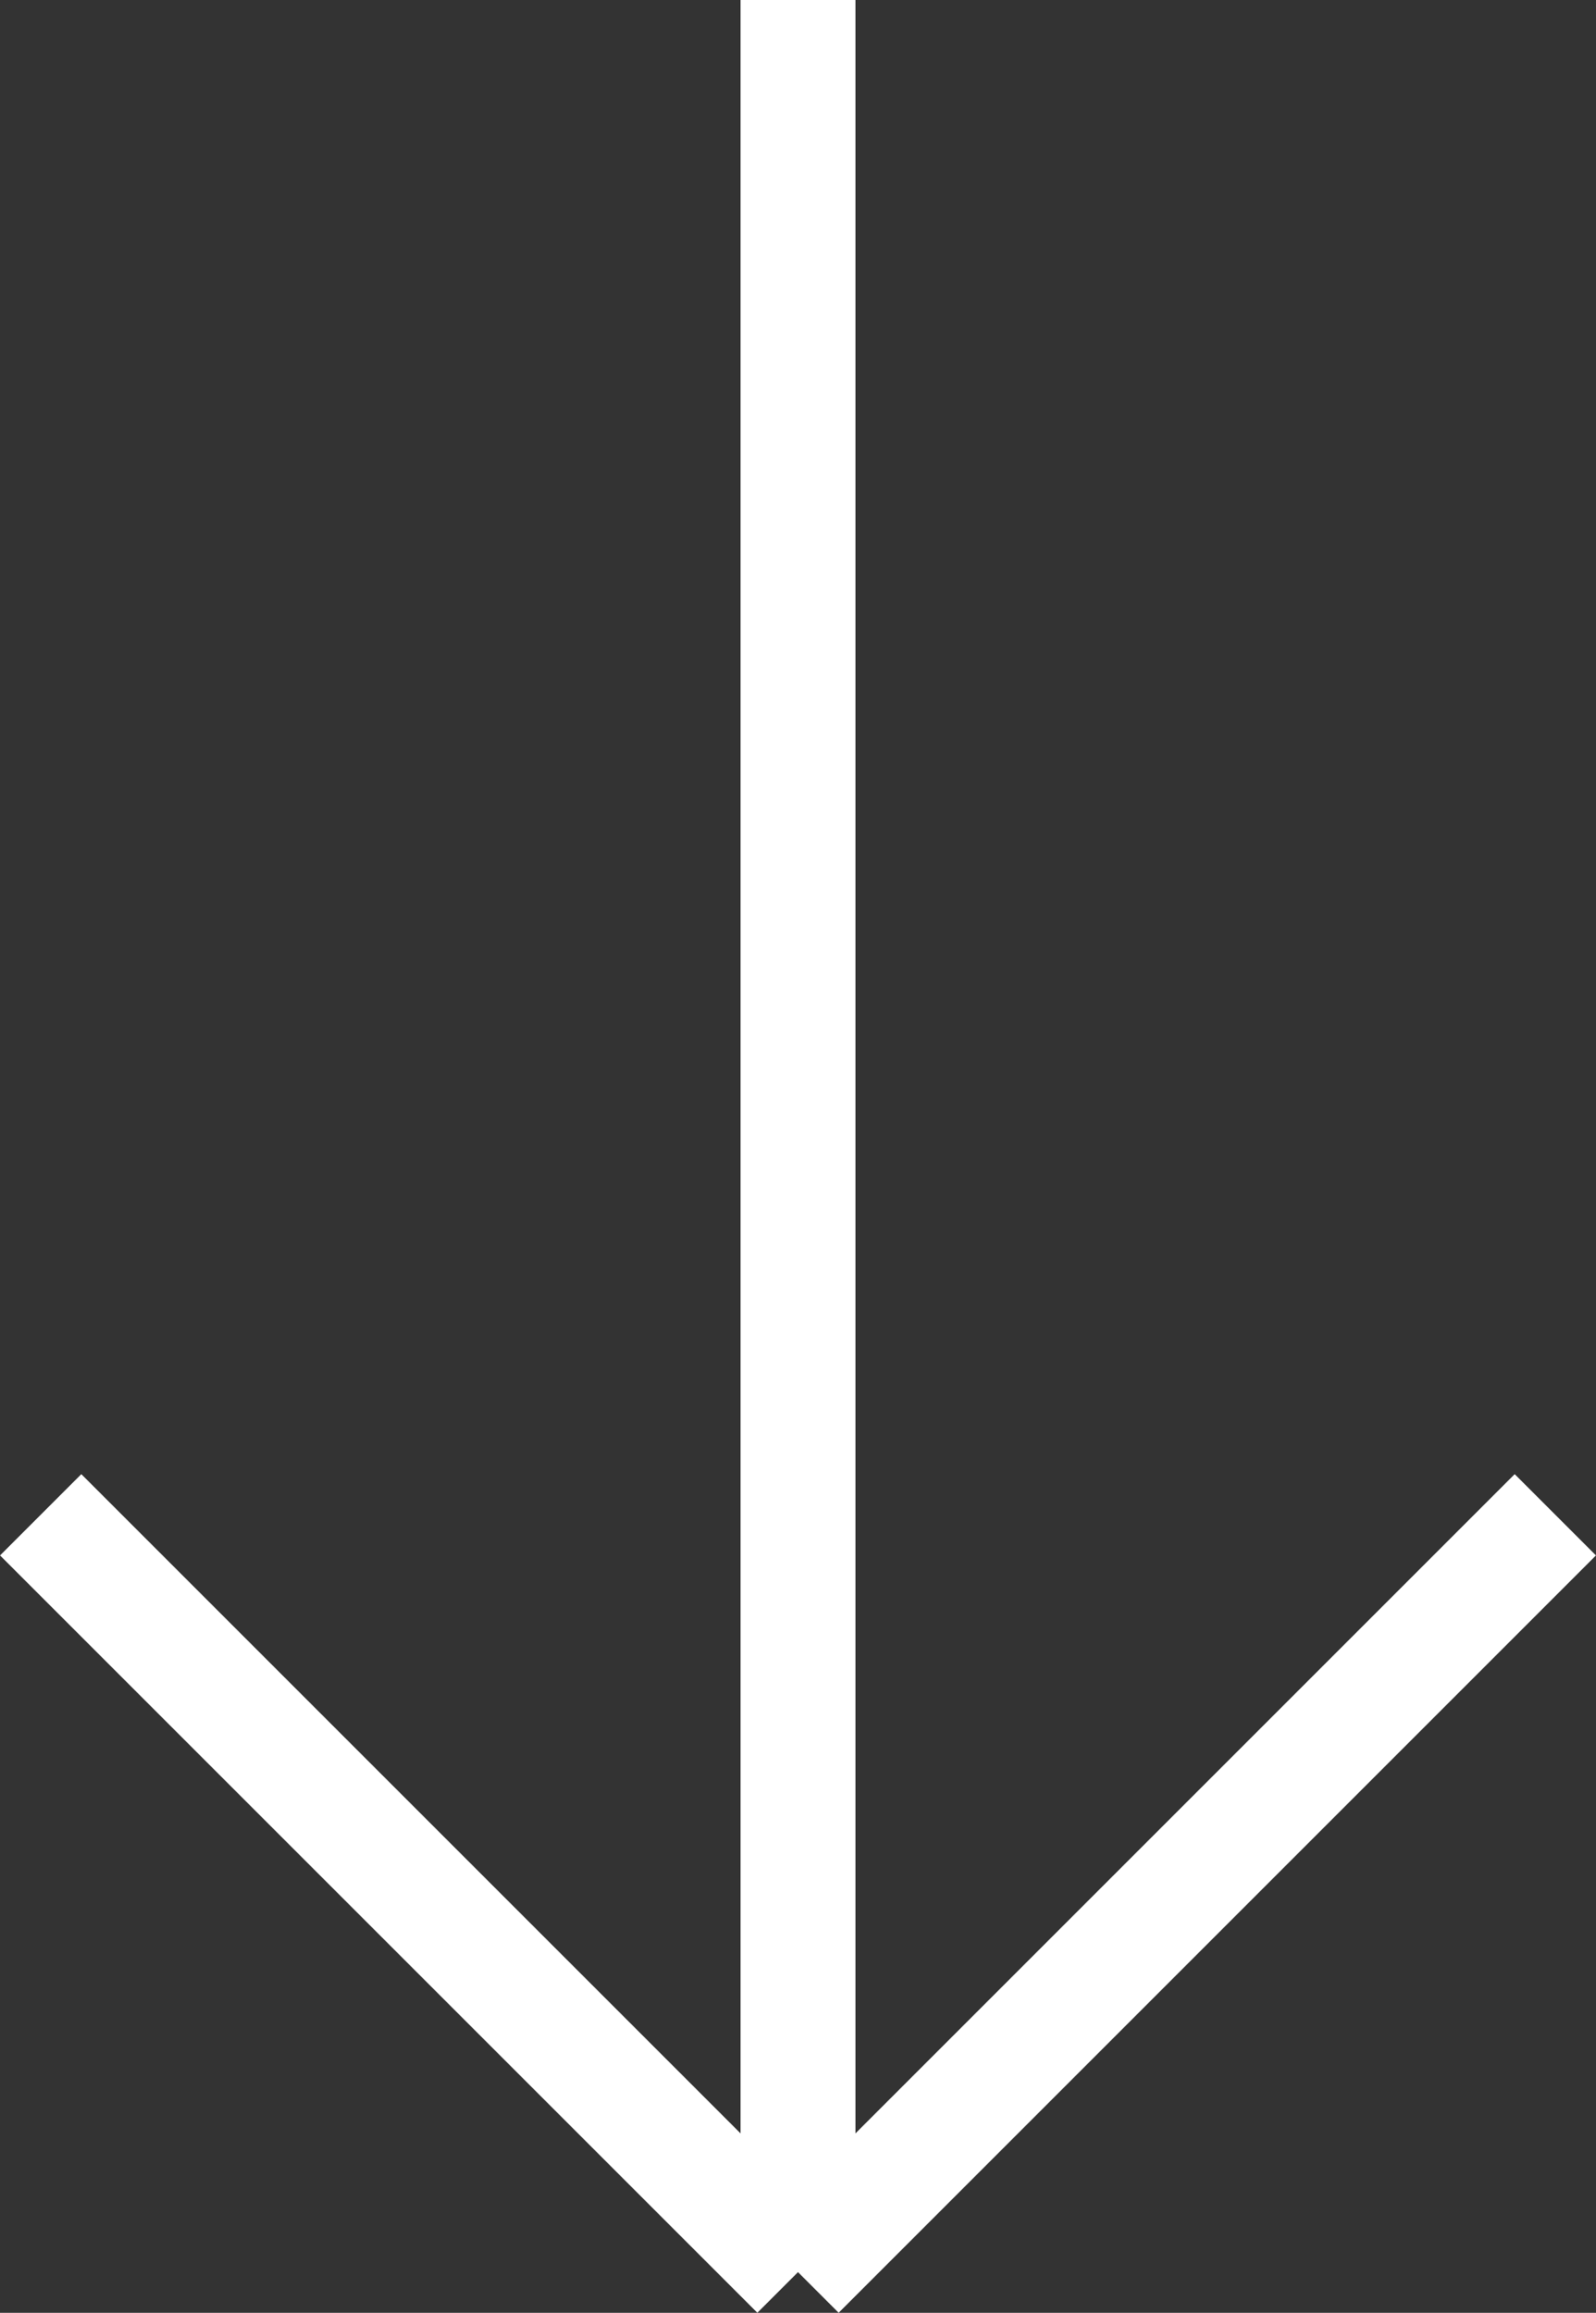 <svg xmlns="http://www.w3.org/2000/svg" width="13.886" height="20.122" viewBox="0 0 13.886 20.122">
  <rect x="0" y="0" width="13.886" height="20.122" fill="#333333" stroke="none"/>
  <g id="arrow-down" transform="translate(-125.146 -615.5)">
    <line id="Line_1" data-name="Line 1" x1="6.589" y1="6.589" transform="translate(125.5 628.679)" fill="none" stroke="#fff" stroke-width="1"/>
    <line id="Line_2" data-name="Line 2" y1="6.589" x2="6.589" transform="translate(132.089 628.679)" fill="none" stroke="#fff" stroke-width="1"/>
    <line id="Line_3" data-name="Line 3" y1="19.768" transform="translate(132.089 615.5)" fill="none" stroke="#fff" stroke-width="1"/>
  </g>
</svg>
